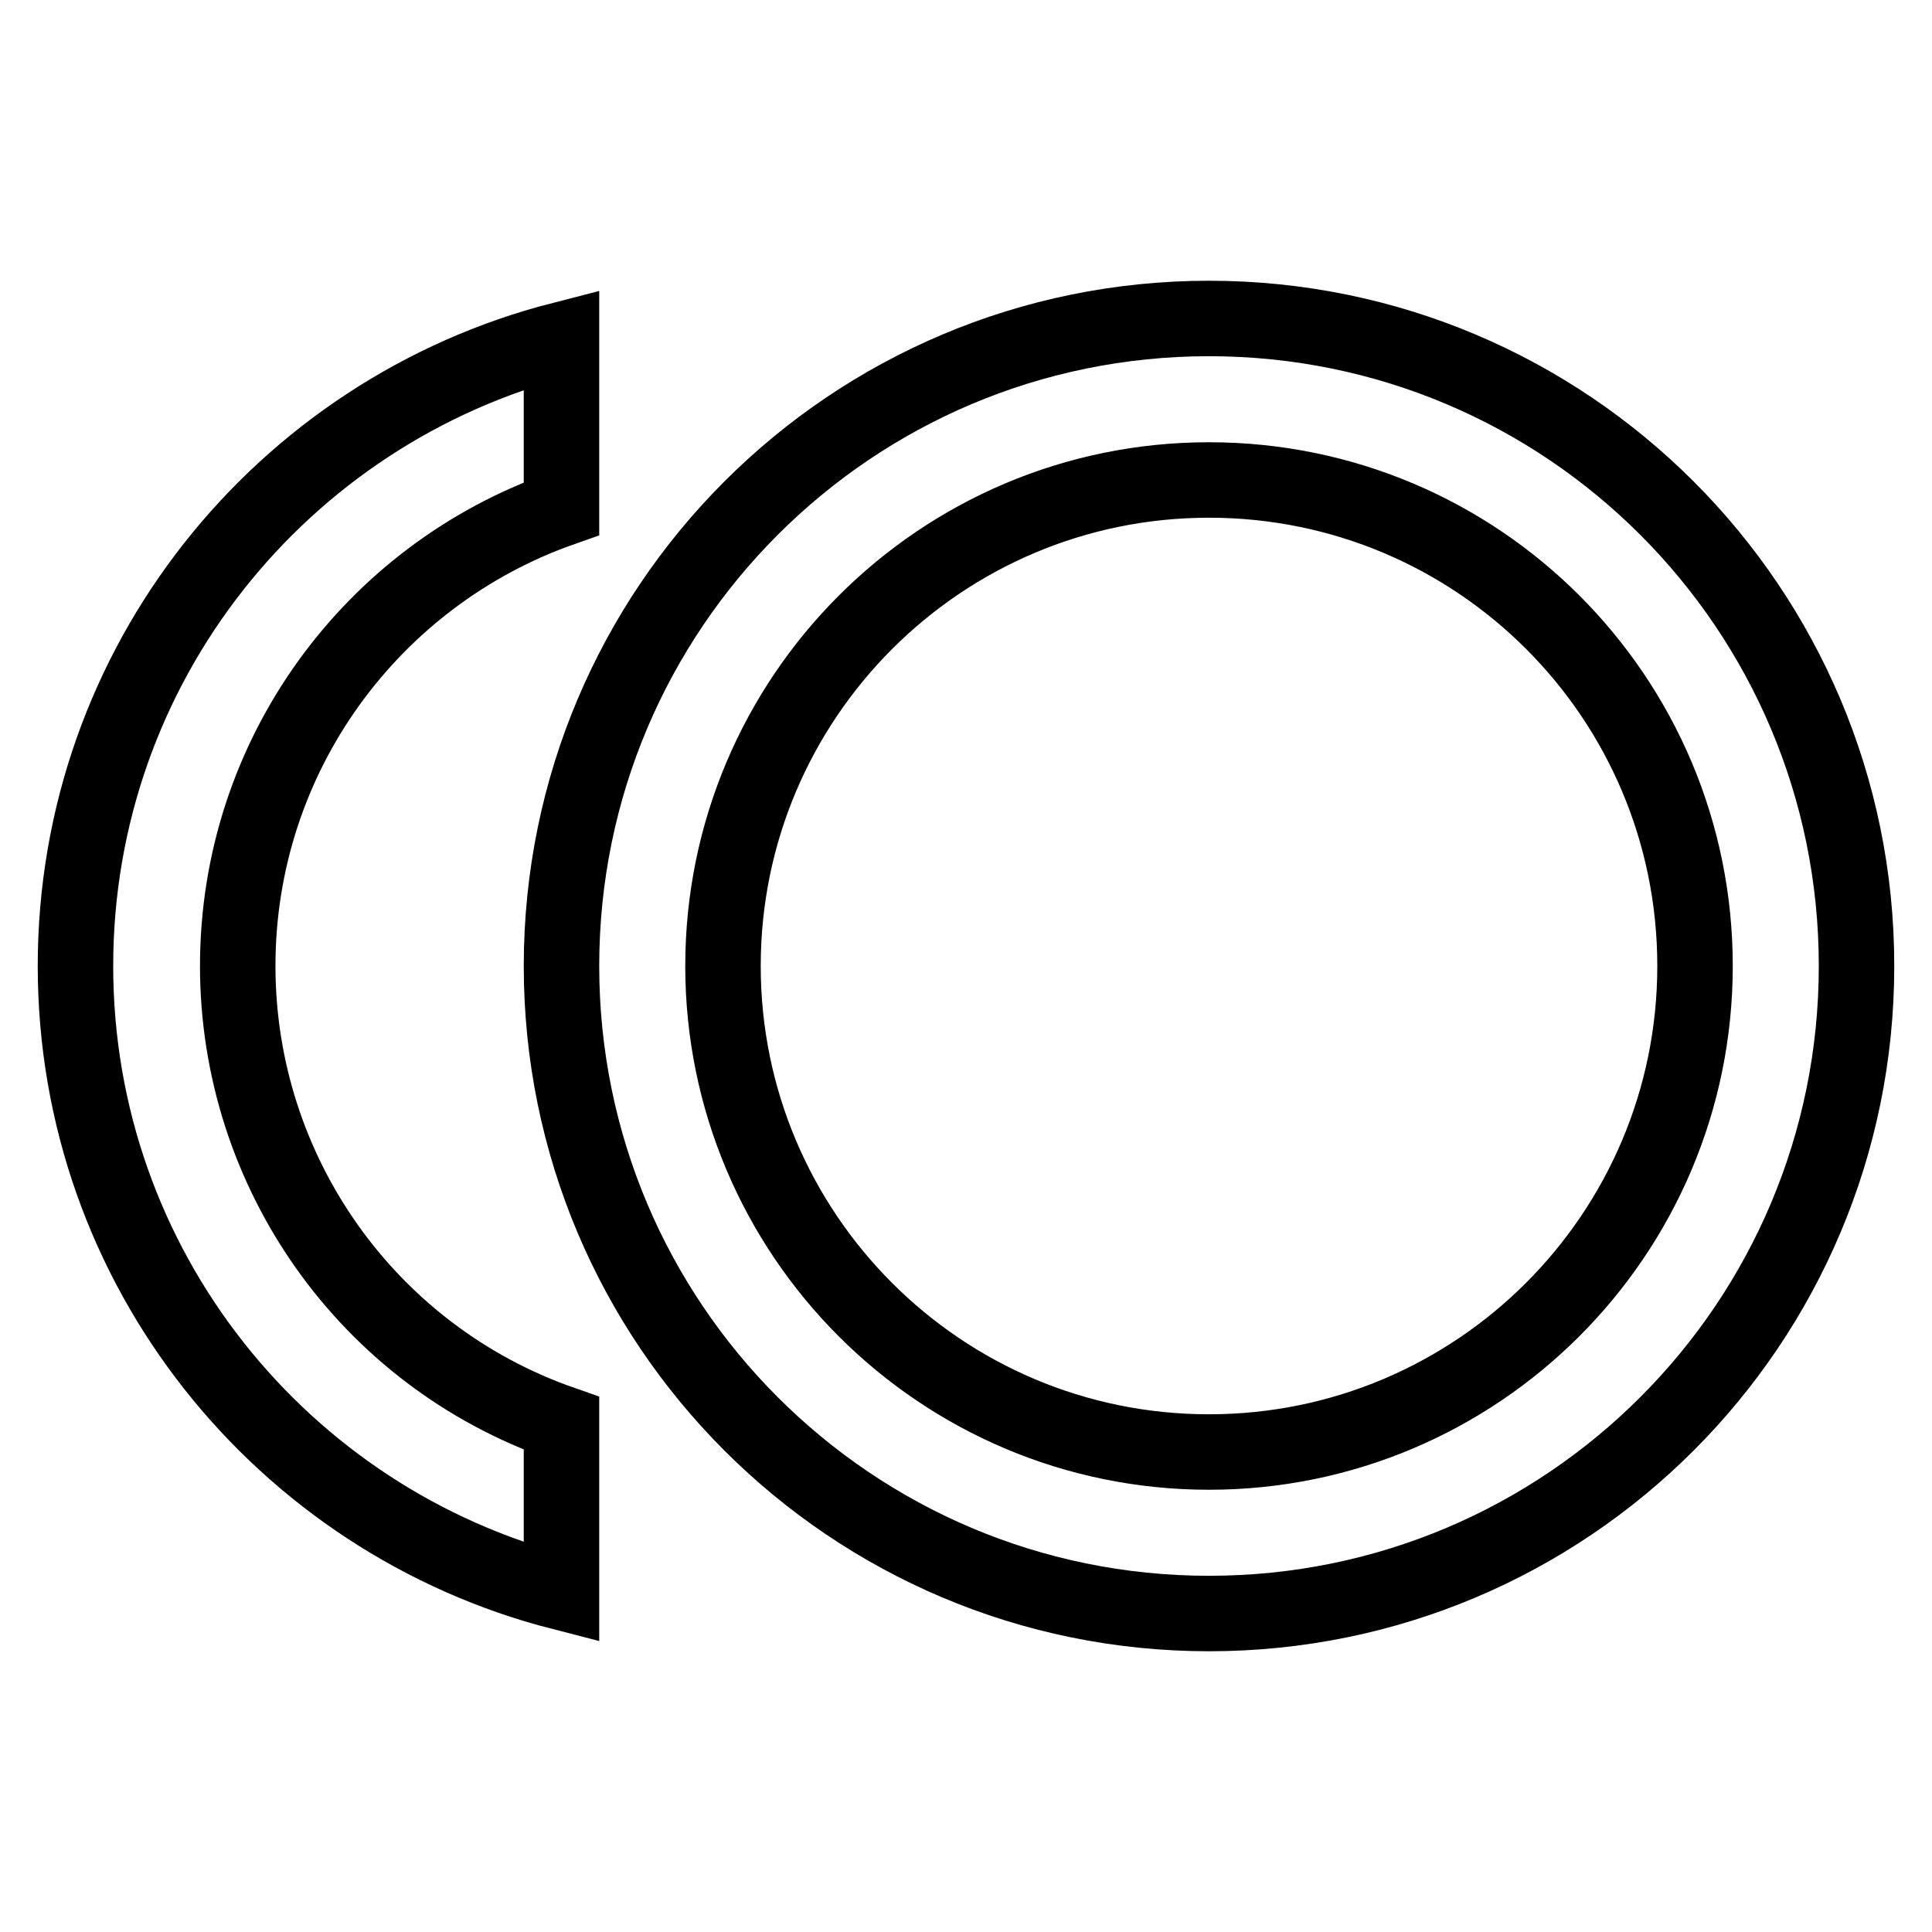 <?xml version="1.0" encoding="utf-8"?>
<!-- Svg Vector Icons : http://www.onlinewebfonts.com/icon -->
<!DOCTYPE svg PUBLIC "-//W3C//DTD SVG 1.1//EN" "http://www.w3.org/Graphics/SVG/1.1/DTD/svg11.dtd">
<svg version="1.1" xmlns="http://www.w3.org/2000/svg" xmlns:xlink="http://www.w3.org/1999/xlink" x="0px" y="0px" viewBox="0 0 256 256" enable-background="new 0 0 256 256" xml:space="preserve">
<g> <path stroke-width="10" fill-opacity="0" stroke="#000000"  d="M160.2,42.2c47.4,0,85.8,38.4,85.8,85.8l0,0c0,47.4-38.4,85.8-85.8,85.8l0,0c-47.4,0-85.8-38.4-85.8-85.8 l0,0C74.4,80.6,112.8,42.2,160.2,42.2 M160.2,192.4c35.5,0,64.4-28.8,64.4-64.4s-28.8-64.4-64.4-64.4S95.8,92.5,95.8,128 S124.6,192.4,160.2,192.4 M31.5,128c0,27.3,17.2,51.6,42.9,60.6V211c-37-9.5-64.4-43-64.4-83s27.4-73.5,64.4-83v22.4 C49.4,76.2,31.5,100,31.5,128z"/></g>
</svg>
